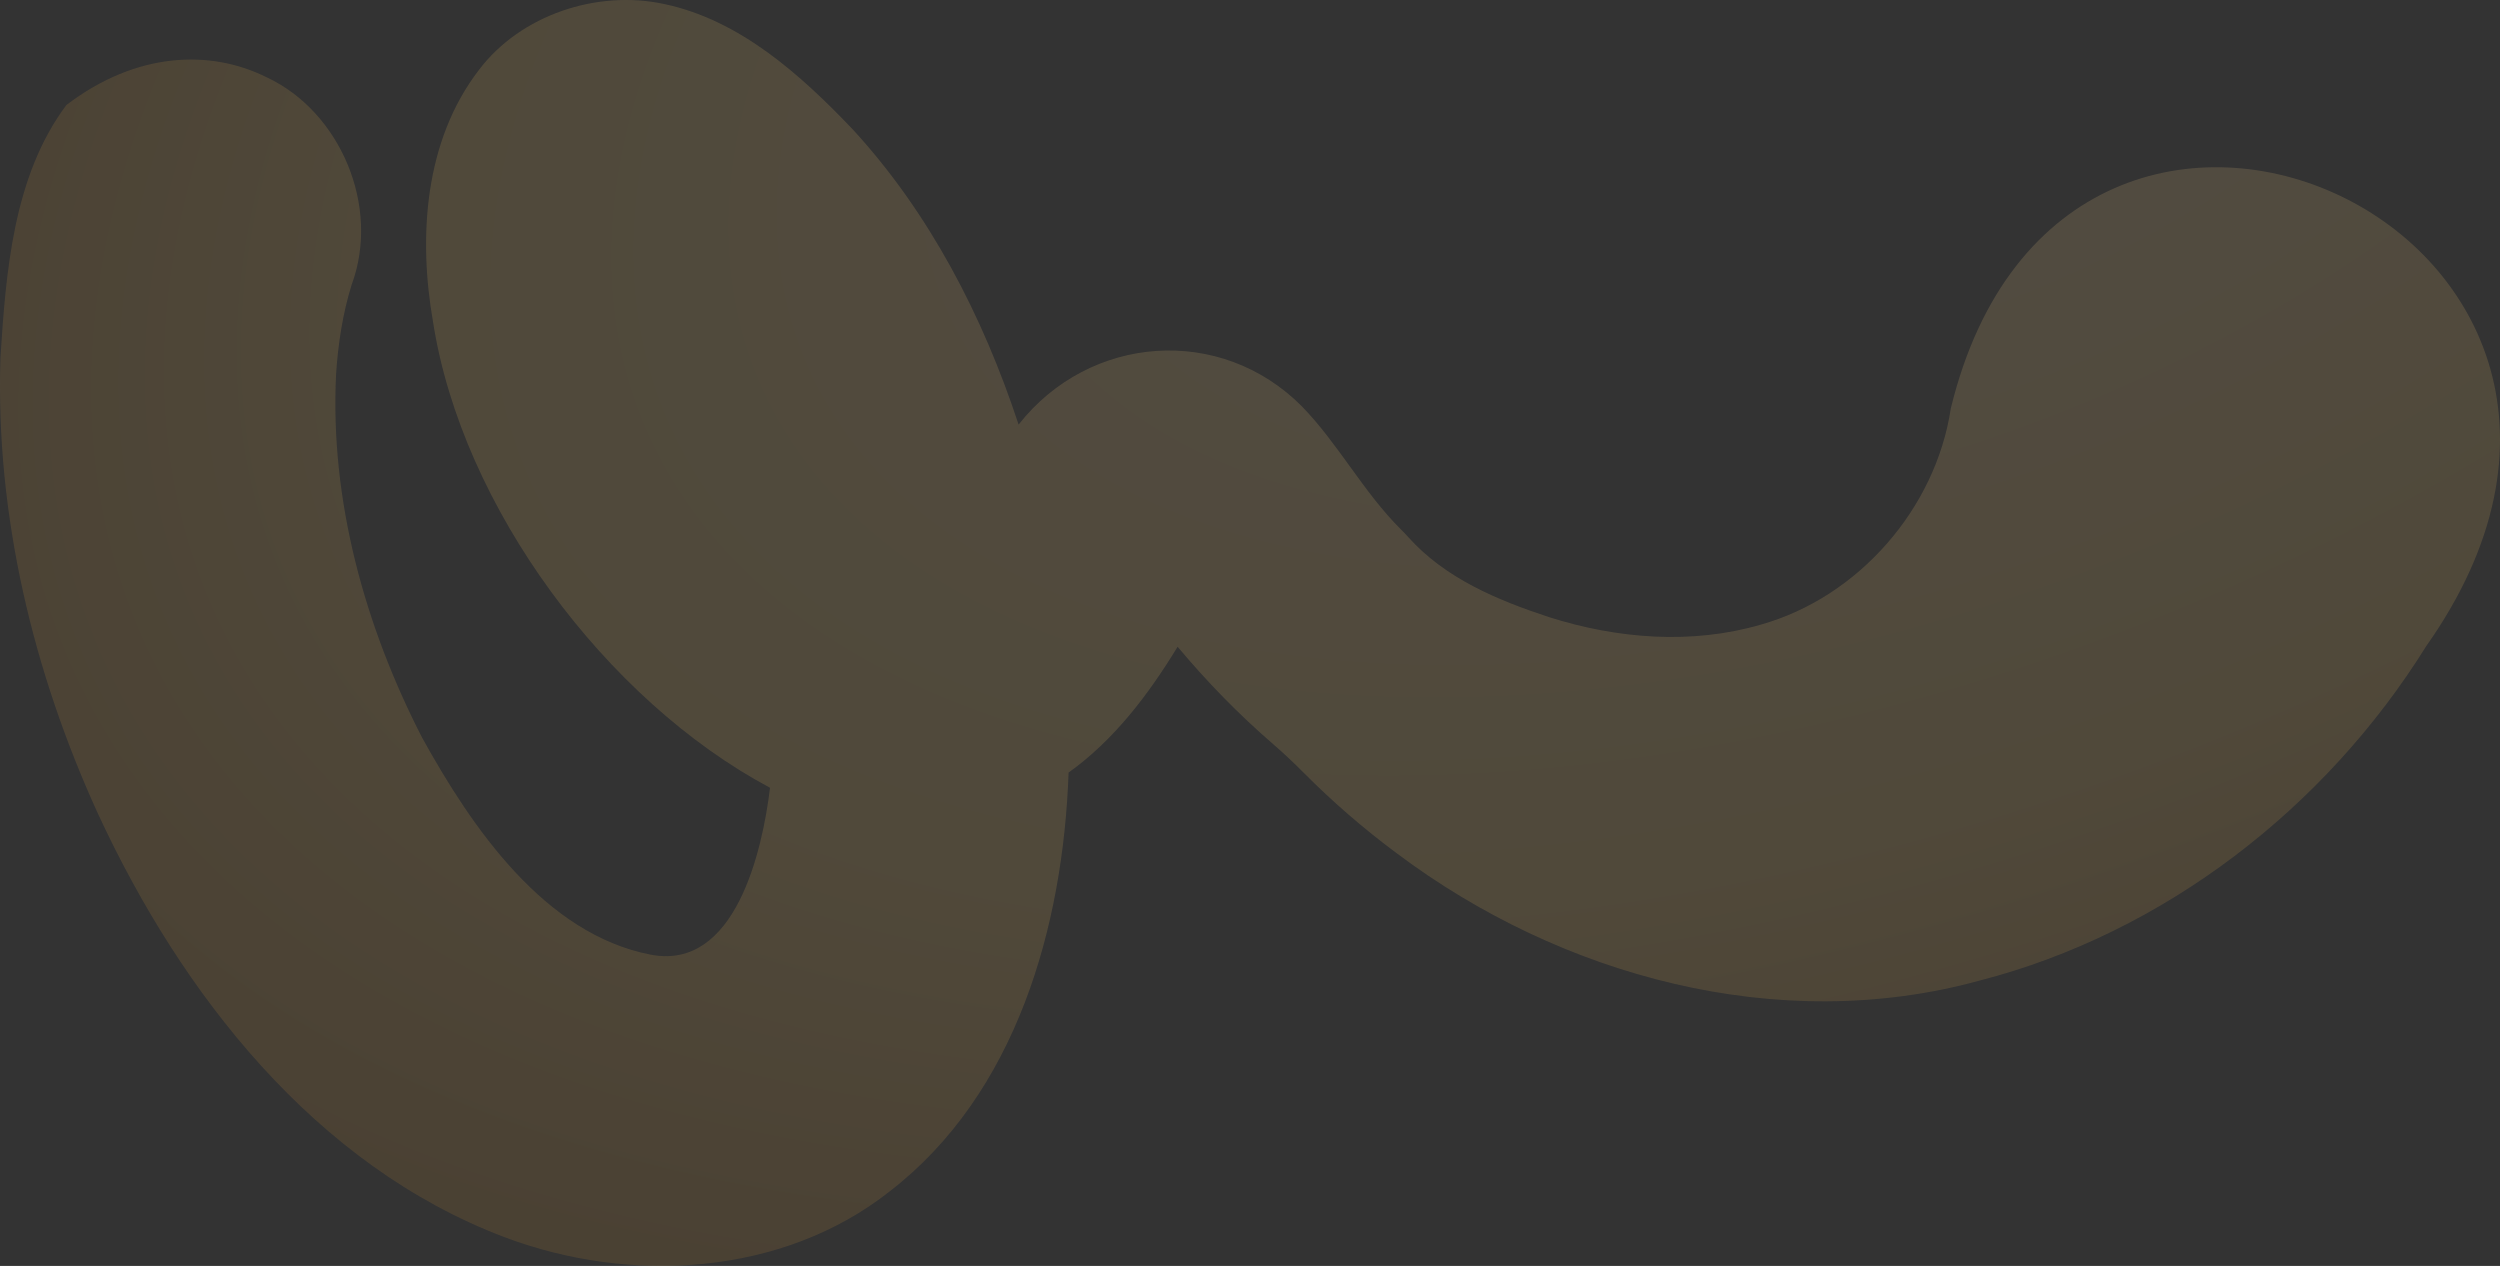 <?xml version="1.0" encoding="UTF-8"?> <svg xmlns="http://www.w3.org/2000/svg" width="1179" height="597" viewBox="0 0 1179 597" fill="none"><rect x="0" y="0" width="1179" height="597" fill="#333333" stroke="none"/><path opacity="0.15" d="M46.313 383.972C15.582 316.818 -2.179 242.794 0.215 168.7C2.766 128.718 6.176 83.067 31.329 49.515C64.515 24.256 99.373 23.262 125.867 36.504C160.338 52.648 179.601 97.212 165.805 134.373C161.584 148.019 159.423 162.214 158.491 176.437C155.556 235.902 172.036 295.304 199.099 347.94C222.335 389.968 256.67 440.538 306.925 450.234C346.785 457.858 359.53 401.308 363.158 371.508C285.776 330.259 217.905 239.045 204.272 152.087C197.174 111.851 200.141 66.41 225.895 32.949C245.567 6.98 281.71 -4.948 313.235 1.905C348.986 9.453 377.642 35.313 402.151 61.024C438.538 100.6 463.648 149.429 480.371 200.243C513.838 157.666 575.68 153.019 614.051 191.721C631.376 209.583 643.025 232.194 660.777 249.782C661.923 250.919 663.045 252.082 664.121 253.286C681.533 272.774 706.181 283.027 730.622 291.074C762.776 301.274 797.886 304.094 830.54 294.544C876.502 281.542 912.875 239.825 919.993 192.69C974.085 -30.482 1280.98 111.048 1144.2 304.724C1096.79 380.923 1020.69 440.025 933.352 462.5C838.684 488.453 736.084 460.44 658.781 402.456C643.18 390.888 628.452 378.135 614.762 364.366C610.17 359.748 605.439 355.268 600.51 351.012C584.226 336.949 569.172 321.498 555.363 305.002C541.694 327.409 525.487 348.941 503.943 364.336C501.377 436.931 479.371 515.635 419.644 561.794C369 601.83 297.082 605.753 238.013 583.477C148.45 549.597 85.515 468.538 46.313 383.972Z" fill="url(#paint0_radial_1913_62)"></path><defs><radialGradient id="paint0_radial_1913_62" cx="0" cy="0" r="1" gradientUnits="userSpaceOnUse" gradientTransform="translate(886.114 -31.031) rotate(68.653) scale(698.548 1266.71)"><stop offset="0.021" stop-color="#FBEAC7"></stop><stop offset="0.208" stop-color="#FCD88F"></stop><stop offset="0.573" stop-color="#F9C864"></stop><stop offset="1" stop-color="#AE6510"></stop></radialGradient></defs></svg> 